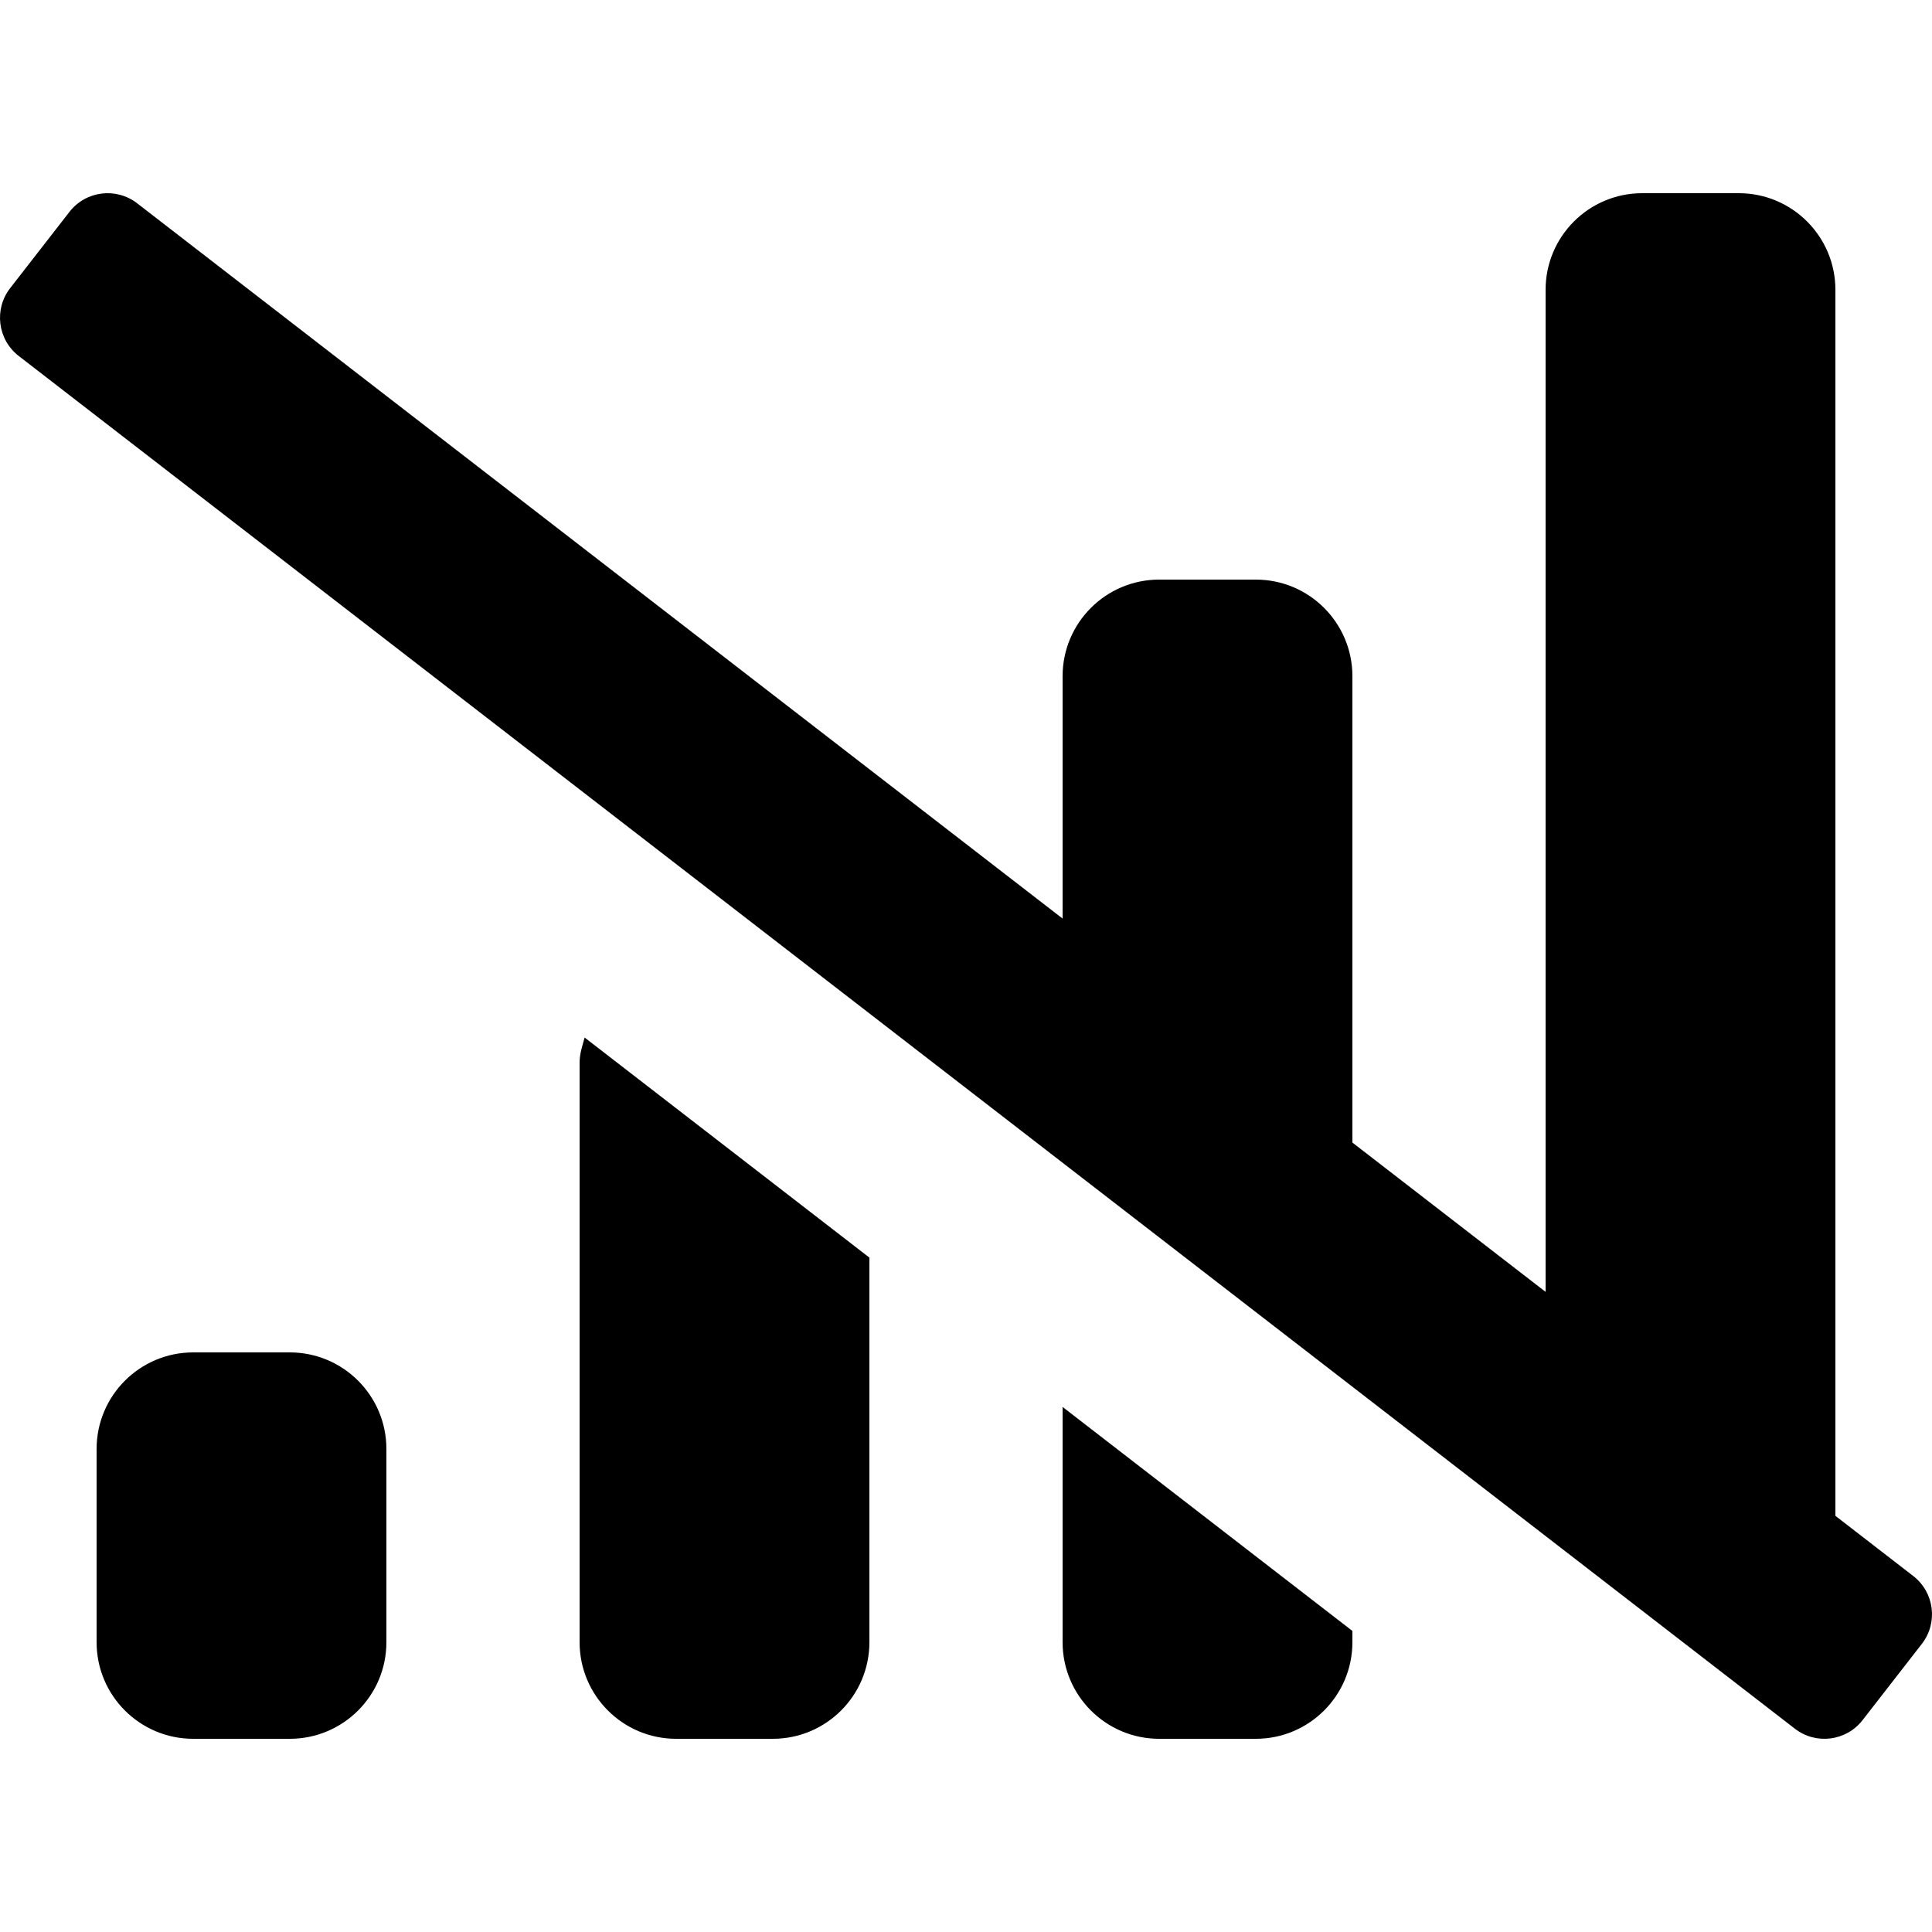 <?xml version="1.0" encoding="utf-8"?>
<!-- Generator: www.svgicons.com -->
<svg xmlns="http://www.w3.org/2000/svg" width="800" height="800" viewBox="0 0 640 512">
<path d="M633.82 458.1L608 438.14V32c0-17.67-14.33-32-32-32h-32c-17.67 0-32 14.33-32 32v331.95l-64-49.46V160c0-17.67-14.33-32-32-32h-32c-17.67 0-32 14.33-32 32v80.29L45.47 3.37C38.49-2.05 28.43-.8 23.01 6.18L3.37 31.45C-2.05 38.42-.8 48.47 6.18 53.9l588.36 454.73c6.98 5.43 17.03 4.17 22.46-2.81l19.64-25.27c5.41-6.97 4.16-17.02-2.82-22.45zM96 384H64c-17.67 0-32 14.33-32 32v64c0 17.67 14.33 32 32 32h32c17.67 0 32-14.33 32-32v-64c0-17.67-14.33-32-32-32zm96-96v192c0 17.67 14.33 32 32 32h32c17.67 0 32-14.33 32-32V352.6l-94.33-72.9c-.74 2.71-1.67 5.36-1.67 8.3zm160 192c0 17.67 14.33 32 32 32h32c17.67 0 32-14.33 32-32v-3.73l-96-74.2V480z" fill="currentColor"/>
</svg>